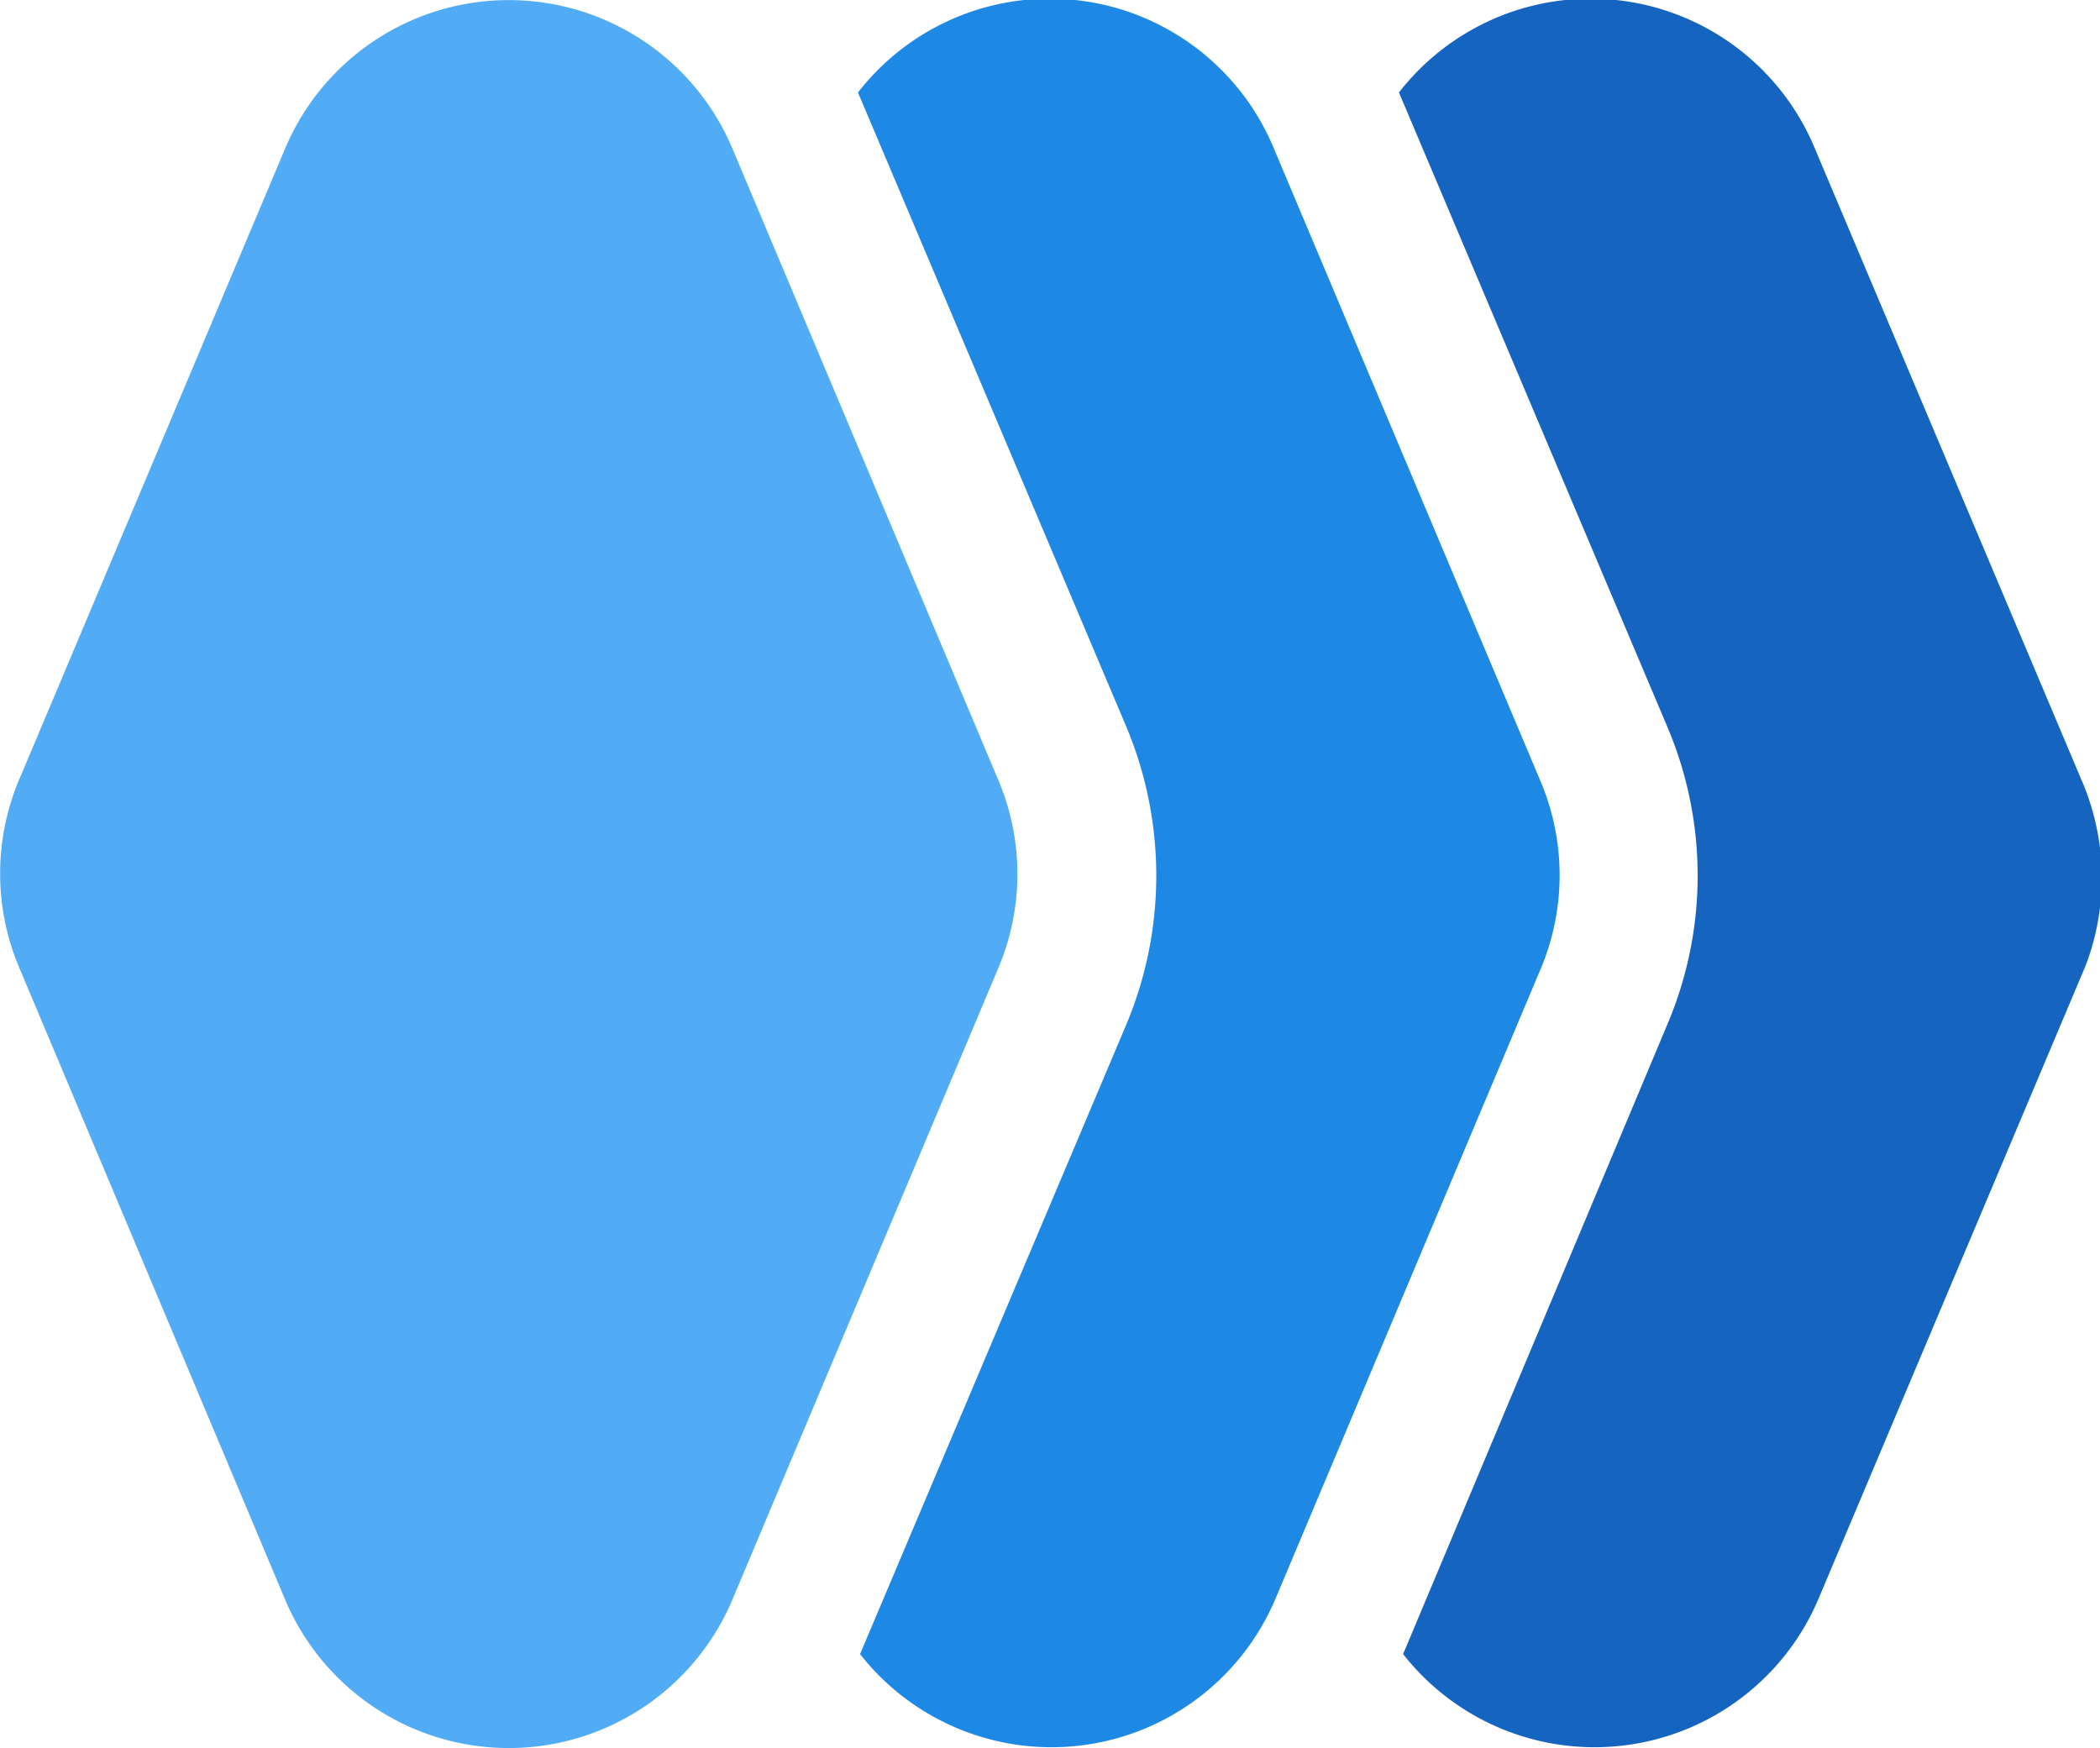 <svg xmlns="http://www.w3.org/2000/svg" viewBox="0 0 40.41 33.64"><defs><style>.cls-1{fill:#1565c0;}.cls-2{fill:#1e88e5;}.cls-3{fill:#51abf5;}</style></defs><title>favicon_1</title><g id="Capa_2" data-name="Capa 2"><g id="Capa_1-2" data-name="Capa 1"><path class="cls-1" d="M40.05,15,34.92,2.85a4.67,4.67,0,0,0-8-1.07l0,0L32.09,14a7.32,7.32,0,0,1,0,5.7L27,31.83l0,0a4.68,4.68,0,0,0,8-1.08l5.13-12.16A4.73,4.73,0,0,0,40.05,15Z"></path><path class="cls-2" d="M29.63,15,24.51,2.85a4.67,4.67,0,0,0-8-1.07v0L21.68,14a7.41,7.41,0,0,1,0,5.7L16.55,31.83v0a4.68,4.68,0,0,0,8-1.08l5.12-12.16A4.64,4.64,0,0,0,29.63,15Z"></path><path class="cls-3" d="M14.09,2.85a4.67,4.67,0,0,0-8.6,0L.37,15a4.64,4.64,0,0,0,0,3.62L5.49,30.79a4.67,4.67,0,0,0,8.6,0l5.12-12.16a4.64,4.64,0,0,0,0-3.62Z"></path></g></g></svg>